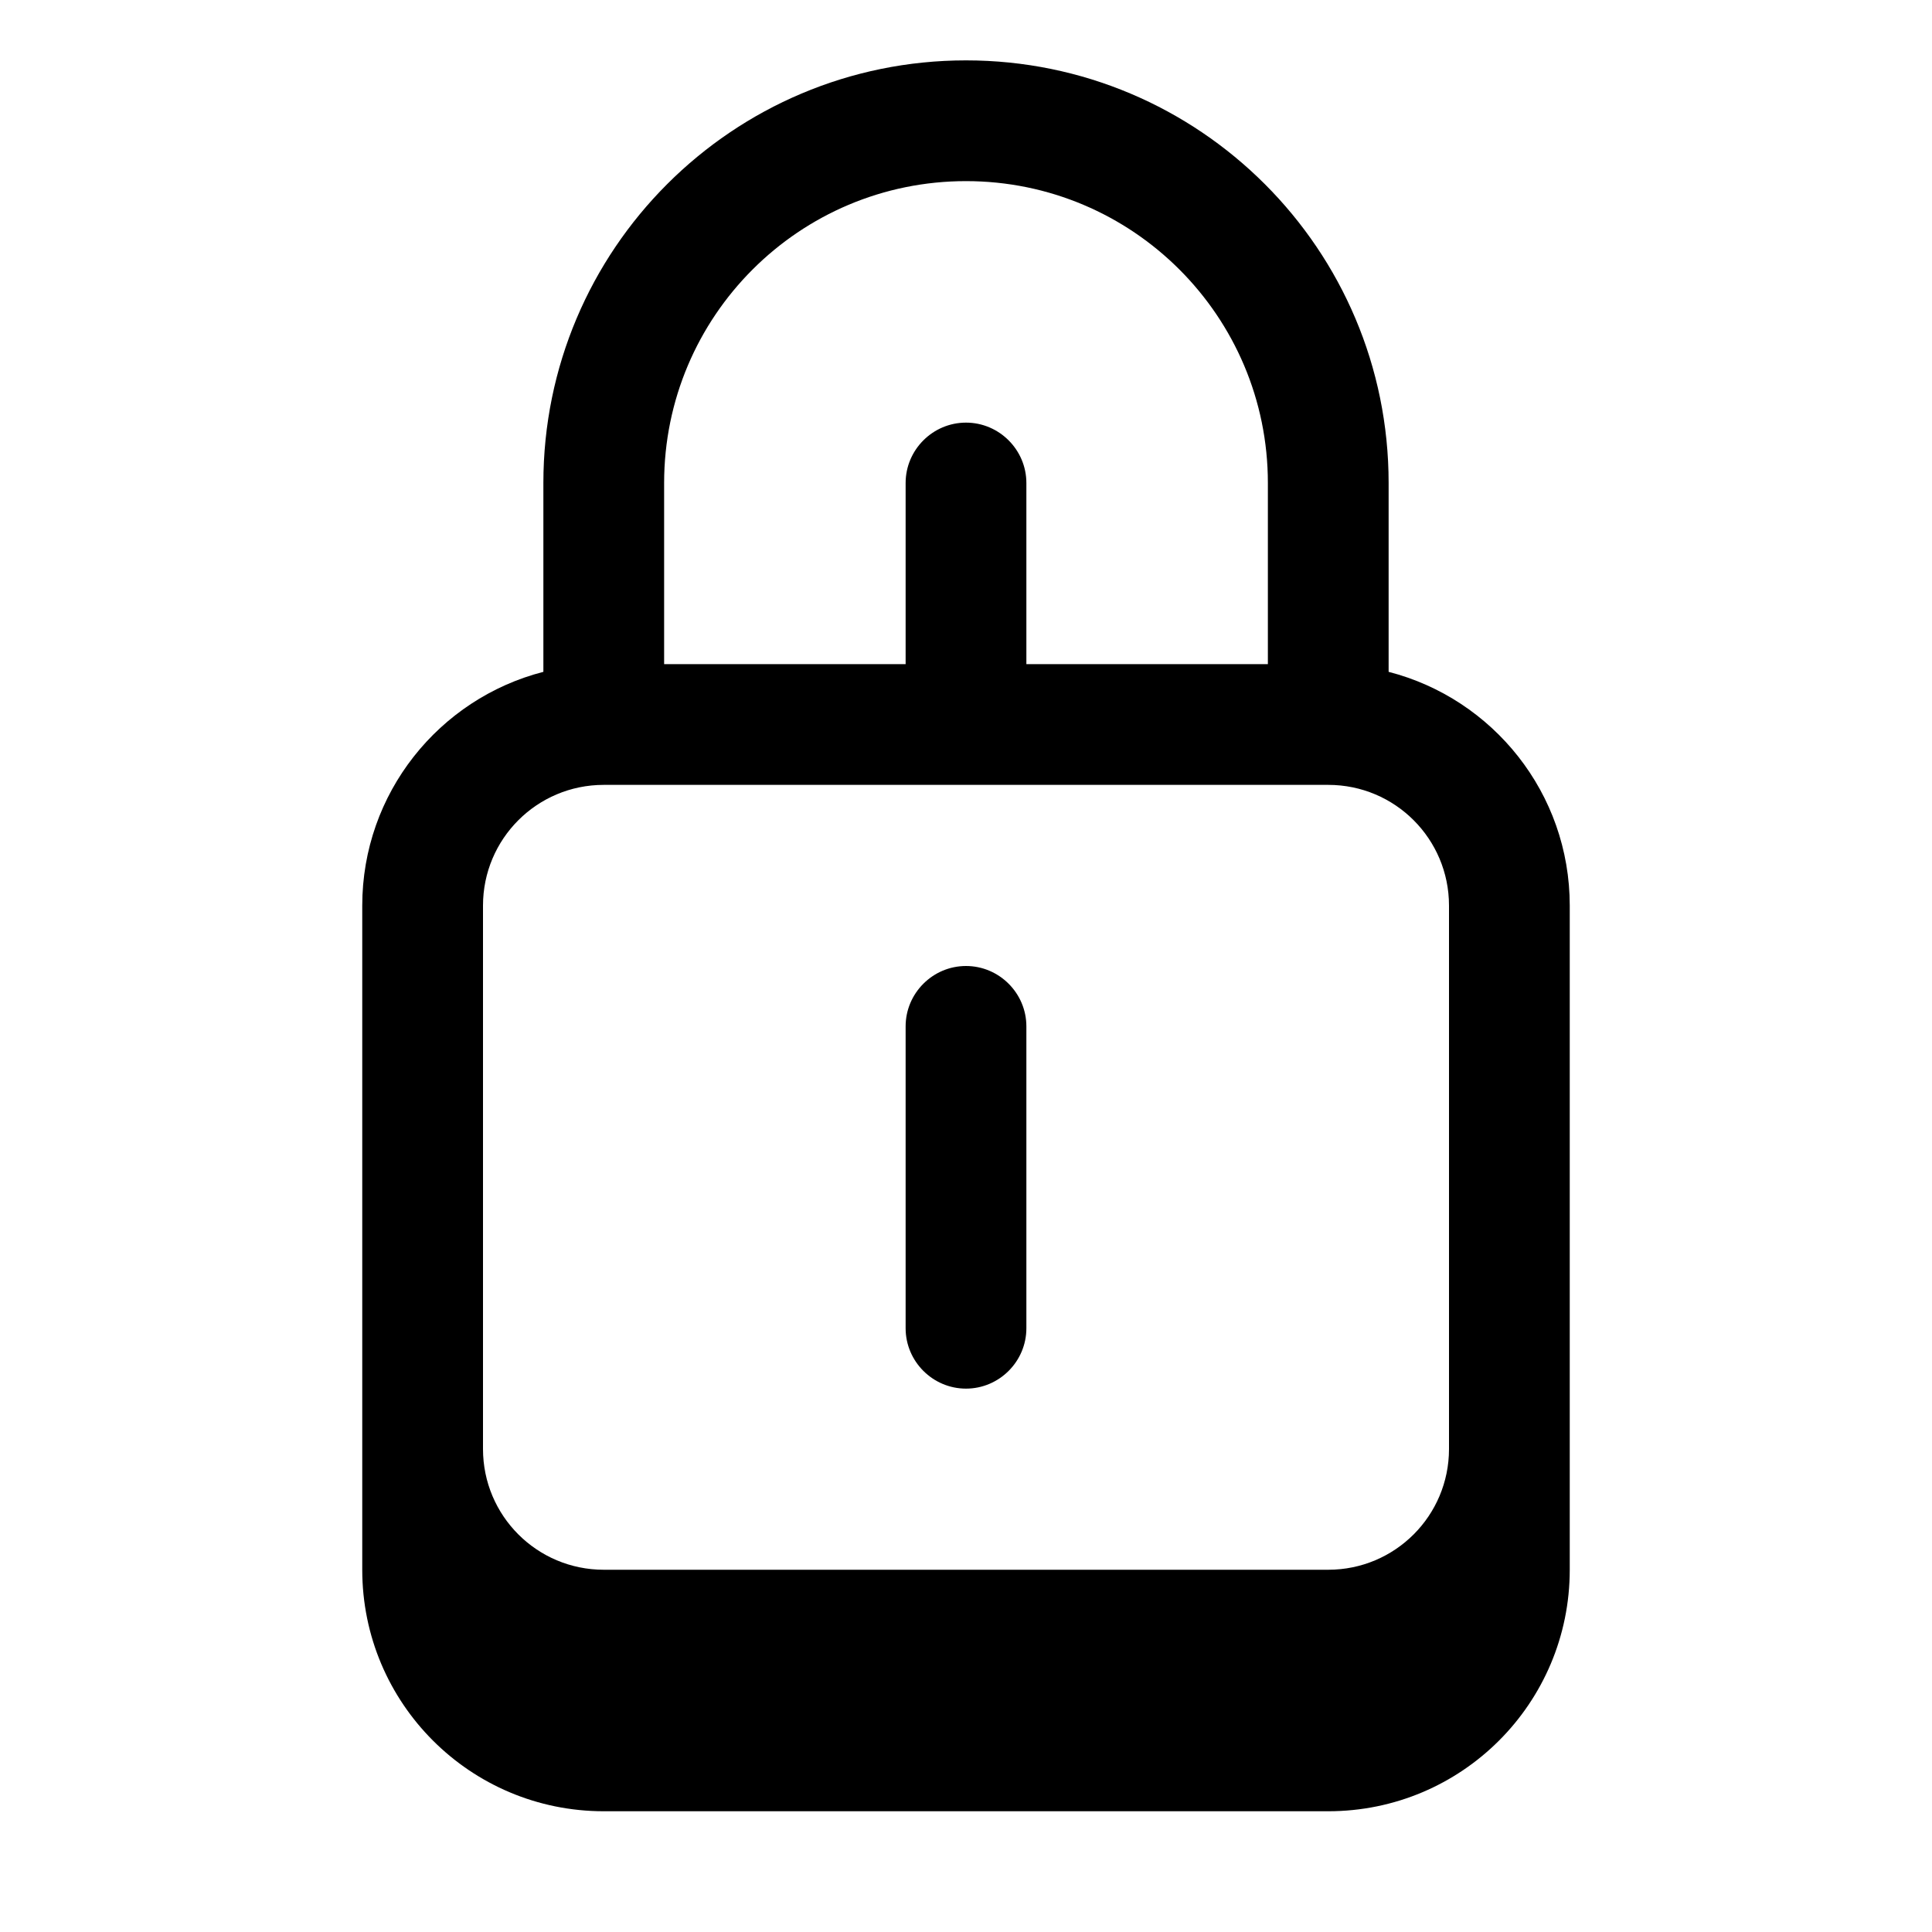 <svg xmlns="http://www.w3.org/2000/svg" viewBox="0 0 576 576"><!--! Font Awesome Pro 7.1.0 by @fontawesome - https://fontawesome.com License - https://fontawesome.com/license (Commercial License) Copyright 2025 Fonticons, Inc. --><path fill="currentColor" d="M306 306C306 296.1 297.9 288 288 288C278.1 288 270 296.1 270 306L270 396C270 405.9 278.1 414 288 414C297.9 414 306 405.9 306 396L306 306zM162 144C162 74.4 218.4 18 288 18C357.6 18 414 74.4 414 144L414 200.3C445.1 208.3 468 236.5 468 270L468 468C468 507.8 435.8 540 396 540L180 540C140.2 540 108 507.8 108 468L108 270C108 236.5 130.9 208.3 162 200.3L162 144zM378 144C378 94.3 337.7 54 288 54C238.3 54 198 94.3 198 144L198 198L270 198L270 144C270 134.1 278.1 126 288 126C297.9 126 306 134.1 306 144L306 198L378 198L378 144zM144 270L144 432C144 451.9 160.1 468 180 468L396 468C415.9 468 432 451.9 432 432L432 270C432 250.1 415.9 234 396 234L180 234C160.1 234 144 250.1 144 270z"/></svg>